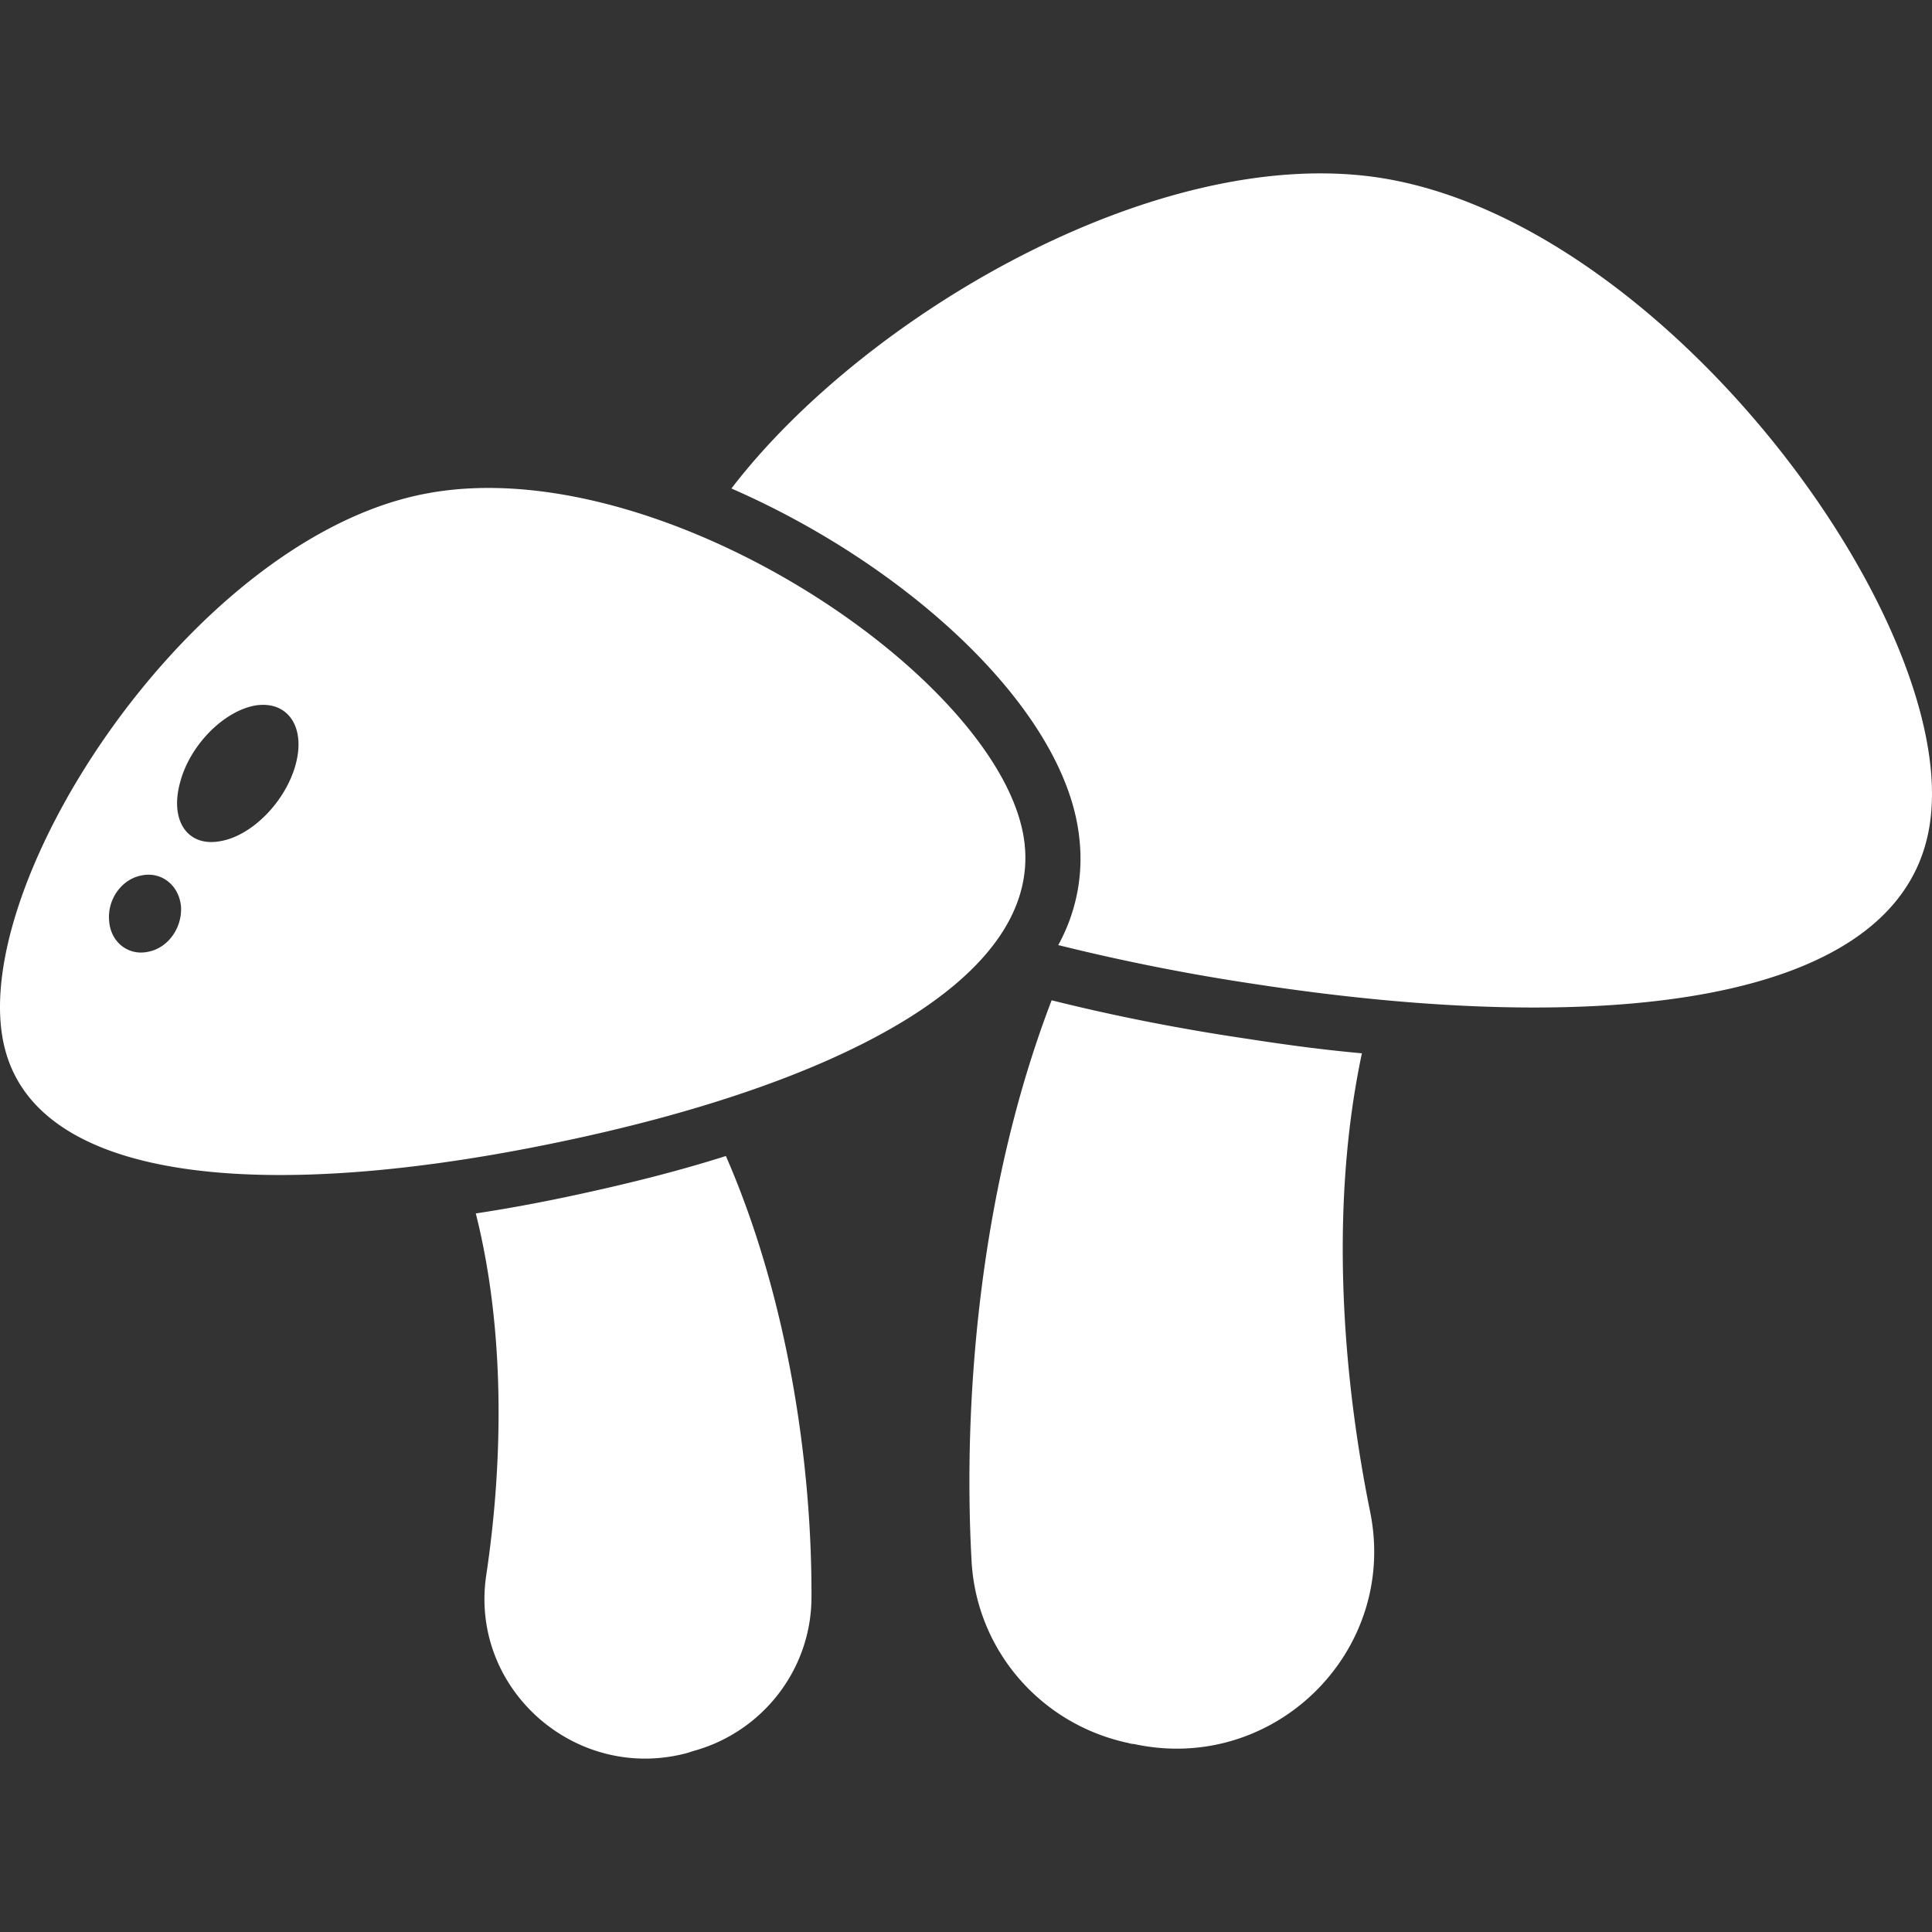 <svg xmlns="http://www.w3.org/2000/svg" version="1.1" xmlns:xlink="http://www.w3.org/1999/xlink" width="512" height="512" x="0" y="0" viewBox="0 0 64 64" style="enable-background:new 0 0 512 512" xml:space="preserve"><rect x="0" y="0" width="64" height="64" fill="#333333" stroke="none"/><g><path d="M37.562 57.772c-.073 0-.128-.018-.201-.036-2.89-.622-5.012-3.073-5.176-6.018-.293-5.285.256-12.345 2.652-18.582 1.975.494 4.151.933 6.51 1.28 1.3.202 2.543.366 3.768.476-1.042 4.902-.695 10.425.275 15.199.932 4.627-3.201 8.687-7.828 7.681zm8.12-51.887c-7.37-1.116-17.064 4.572-21.453 10.297 5.87 2.56 11.065 7.334 11.522 11.559a5.929 5.929 0 0 1-.695 3.566 69.56 69.56 0 0 0 6.566 1.299c11.394 1.737 20.85.695 22.203-4.792 1.628-6.474-8.413-20.447-18.143-21.929zM24.046 38.294c-1.61.512-3.365.951-5.267 1.353-1.043.22-2.049.403-3.018.55.97 3.84.914 8.193.347 11.979s2.981 6.895 6.676 5.889l.164-.055c2.305-.622 3.933-2.707 3.933-5.103.018-4.188-.714-9.748-2.835-14.613zm-5.633-.439C9.25 39.757 1.55 39.318.215 34.929-1.376 29.753 6.14 17.993 13.95 16.383c7.828-1.628 19.387 6.182 19.99 11.56.513 4.571-6.383 8.028-15.527 9.912zM5.994 30.009c-.073-.695-.658-1.152-1.317-1.006-.658.128-1.134.805-1.06 1.518.054.695.64 1.152 1.298 1.006.659-.128 1.134-.805 1.08-1.518zm2.47-6.64c-1.062.184-2.195 1.336-2.506 2.58-.33 1.243.256 2.103 1.316 1.92 1.061-.165 2.195-1.317 2.524-2.56.33-1.244-.274-2.104-1.335-1.94z" fill="#ffffff" opacity="1" data-original="#000000"></path></g></svg>